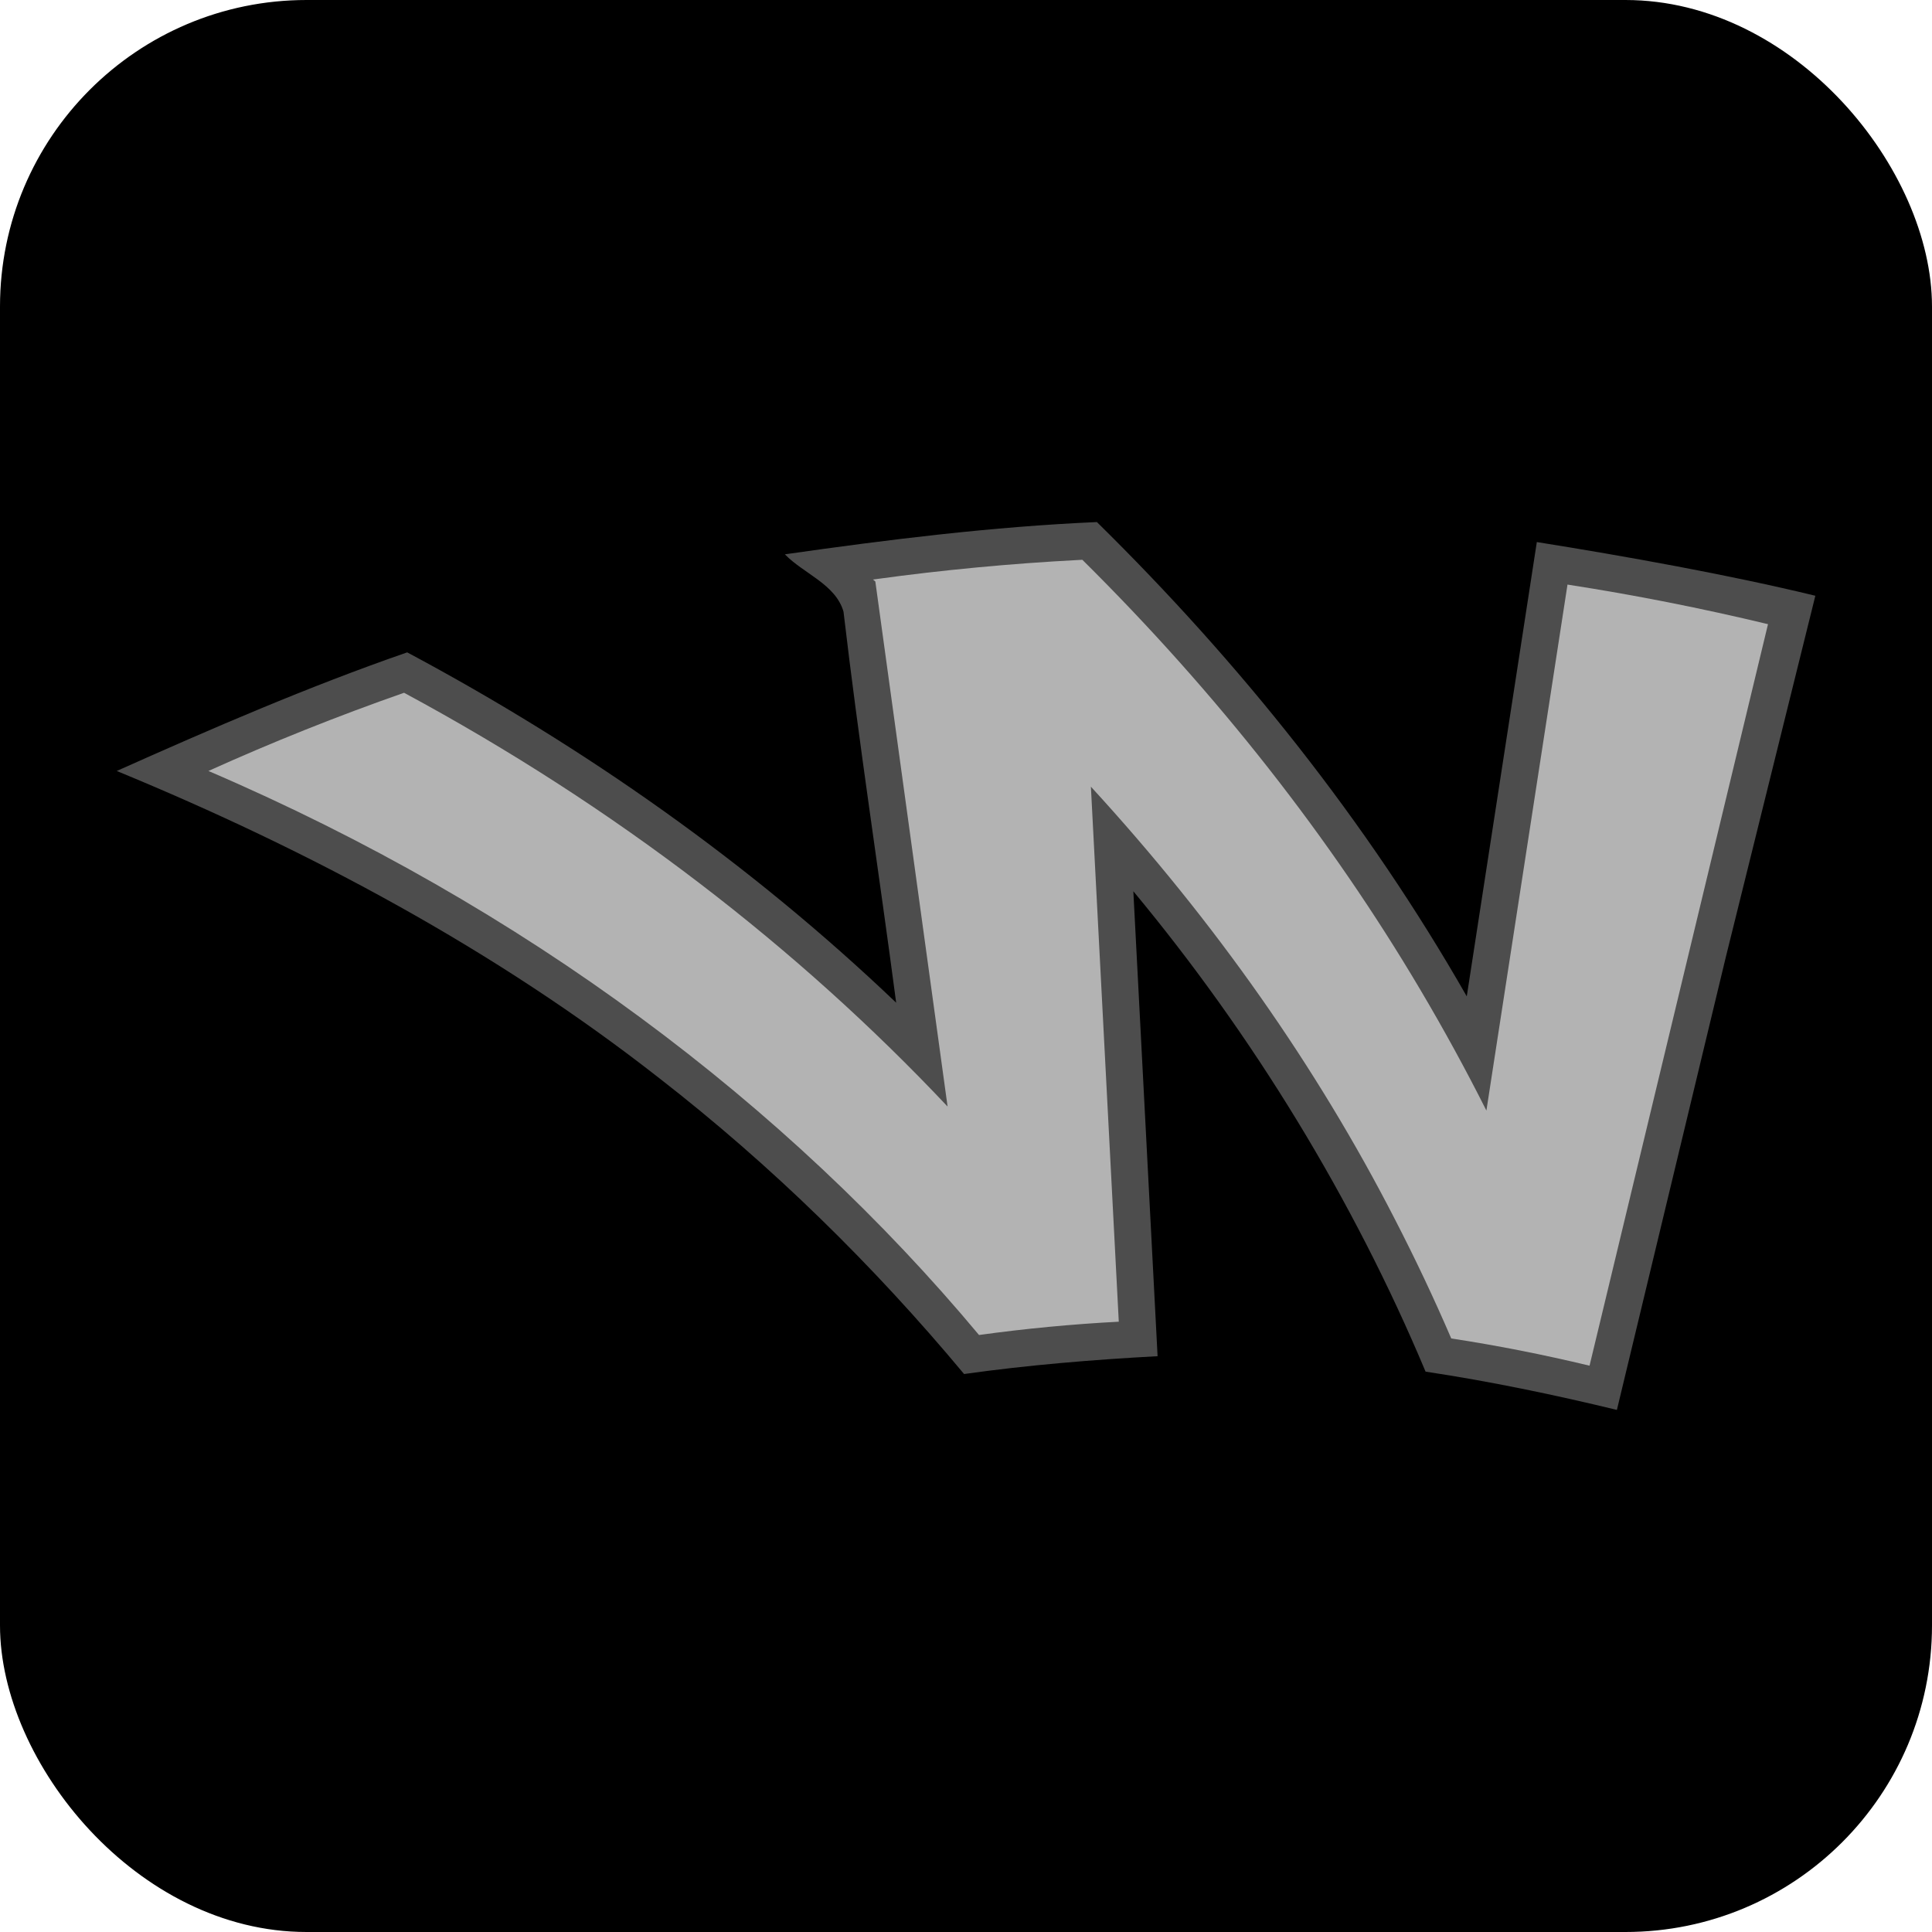 <?xml version="1.0" encoding="UTF-8" standalone="no"?>
<!-- Created with Inkscape (http://www.inkscape.org/) -->

<svg
   width="55.442mm"
   height="55.442mm"
   viewBox="0 0 55.442 55.442"
   version="1.1"
   id="svg1"
   inkscape:version="1.3.2 (091e20e, 2023-11-25)"
   sodipodi:docname="wakenmake_favicon.svg"
   xmlns:inkscape="http://www.inkscape.org/namespaces/inkscape"
   xmlns:sodipodi="http://sodipodi.sourceforge.net/DTD/sodipodi-0.dtd"
   xmlns="http://www.w3.org/2000/svg"
   xmlns:svg="http://www.w3.org/2000/svg">
  <sodipodi:namedview
     id="namedview1"
     pagecolor="#ffffff"
     bordercolor="#000000"
     borderopacity="0.25"
     inkscape:showpageshadow="2"
     inkscape:pageopacity="0.0"
     inkscape:pagecheckerboard="0"
     inkscape:deskcolor="#d1d1d1"
     inkscape:document-units="mm"
     inkscape:zoom="2.4362721"
     inkscape:cx="86.607732"
     inkscape:cy="114.314"
     inkscape:window-width="1680"
     inkscape:window-height="1022"
     inkscape:window-x="0"
     inkscape:window-y="0"
     inkscape:window-maximized="1"
     inkscape:current-layer="layer1" />
  <defs
     id="defs1" />
  <g
     inkscape:label="Layer 1"
     inkscape:groupmode="layer"
     id="layer1"
     transform="translate(-77.279,-120.779)">
    <rect
       style="fill:#000000;stroke-width:0.265"
       id="rect1"
       width="55.442"
       height="55.442"
       x="77.279"
       y="120.779"
       ry="8.797" />
    <g
       id="g1"
       transform="rotate(40.291,93.504,201.114)">
      <g
         id="g21"
         transform="rotate(-5.831,240.649,373.091)"
         style="fill:#4d4d4d;fill-opacity:1">
        <path
           id="path17"
           style="fill:#4d4d4d;fill-opacity:1;stroke-width:0.218"
           d="m 105.53,114.617 c -2.362,0.896 -5.181,2.168 -7.462,3.252 1.907,3.962 3.812,7.925 5.719,11.887 -5.199,-2.516 -10.773,-4.209 -16.453,-5.217 -2.4,1.807 -4.649,3.799 -6.859,5.83 0.757,0.154 1.687,-0.116 2.318,0.404 2.48,2.84 5.073,5.592 7.596,8.398 -5.699,-0.924 -11.524,-0.989 -17.258,-0.35 -1.784,2.417 -3.38,4.963 -4.947,7.523 5.857,-1.253 11.882,-1.917 17.82,-1.541 4.068,0.239 8.101,0.946 12.021,2.051 1.372,-1.255 2.815,-2.431 4.289,-3.564 -2.707,-3.536 -5.415,-7.072 -8.123,-10.607 5.149,1.46 10.181,3.701 14.715,6.621 1.68,-0.816 3.404,-1.537 5.148,-2.201 -1.59,-4.157 -3.181,-8.314 -4.771,-12.471 z"
           sodipodi:nodetypes="ccccccccccccccccc" />
      </g>
      <g
         id="g3-2"
         transform="rotate(-5.831,240.649,373.091)">
        <path
           id="path1-2"
           style="fill:#b3b3b3;stroke-width:0.218"
           d="m 70.353,144.855 c 9.707,-1.928 19.108,-1.494 27.392,0.833 0.994,-0.905 2.026,-1.768 3.091,-2.584 l -9.347,-12.206 c 5.138,1.184 9.923,2.977 14.215,5.298 1.123,0.603 2.213,1.239 3.271,1.906 1.211,-0.585 2.451,-1.118 3.714,-1.601 l -7.818,-20.443 c -1.823,0.698 -3.621,1.471 -5.387,2.319 l 6.622,13.762 c -1.14,-0.628 -2.314,-1.223 -3.519,-1.783 -4.575,-2.128 -9.616,-3.717 -14.985,-4.688 -0.025,0.019 -0.05,0.038 -0.074,0.057 -1.558,1.193 -3.065,2.451 -4.515,3.77 -0.014,0.013 -0.029,0.026 -0.043,0.04 0.029,0.003 0.058,0.005 0.087,0.008 l 10.235,11.25 c -6.106,-1.327 -12.724,-1.702 -19.579,-0.965 -1.191,1.624 -2.313,3.302 -3.36,5.028 z" />
      </g>
    </g>
  </g>
</svg>
